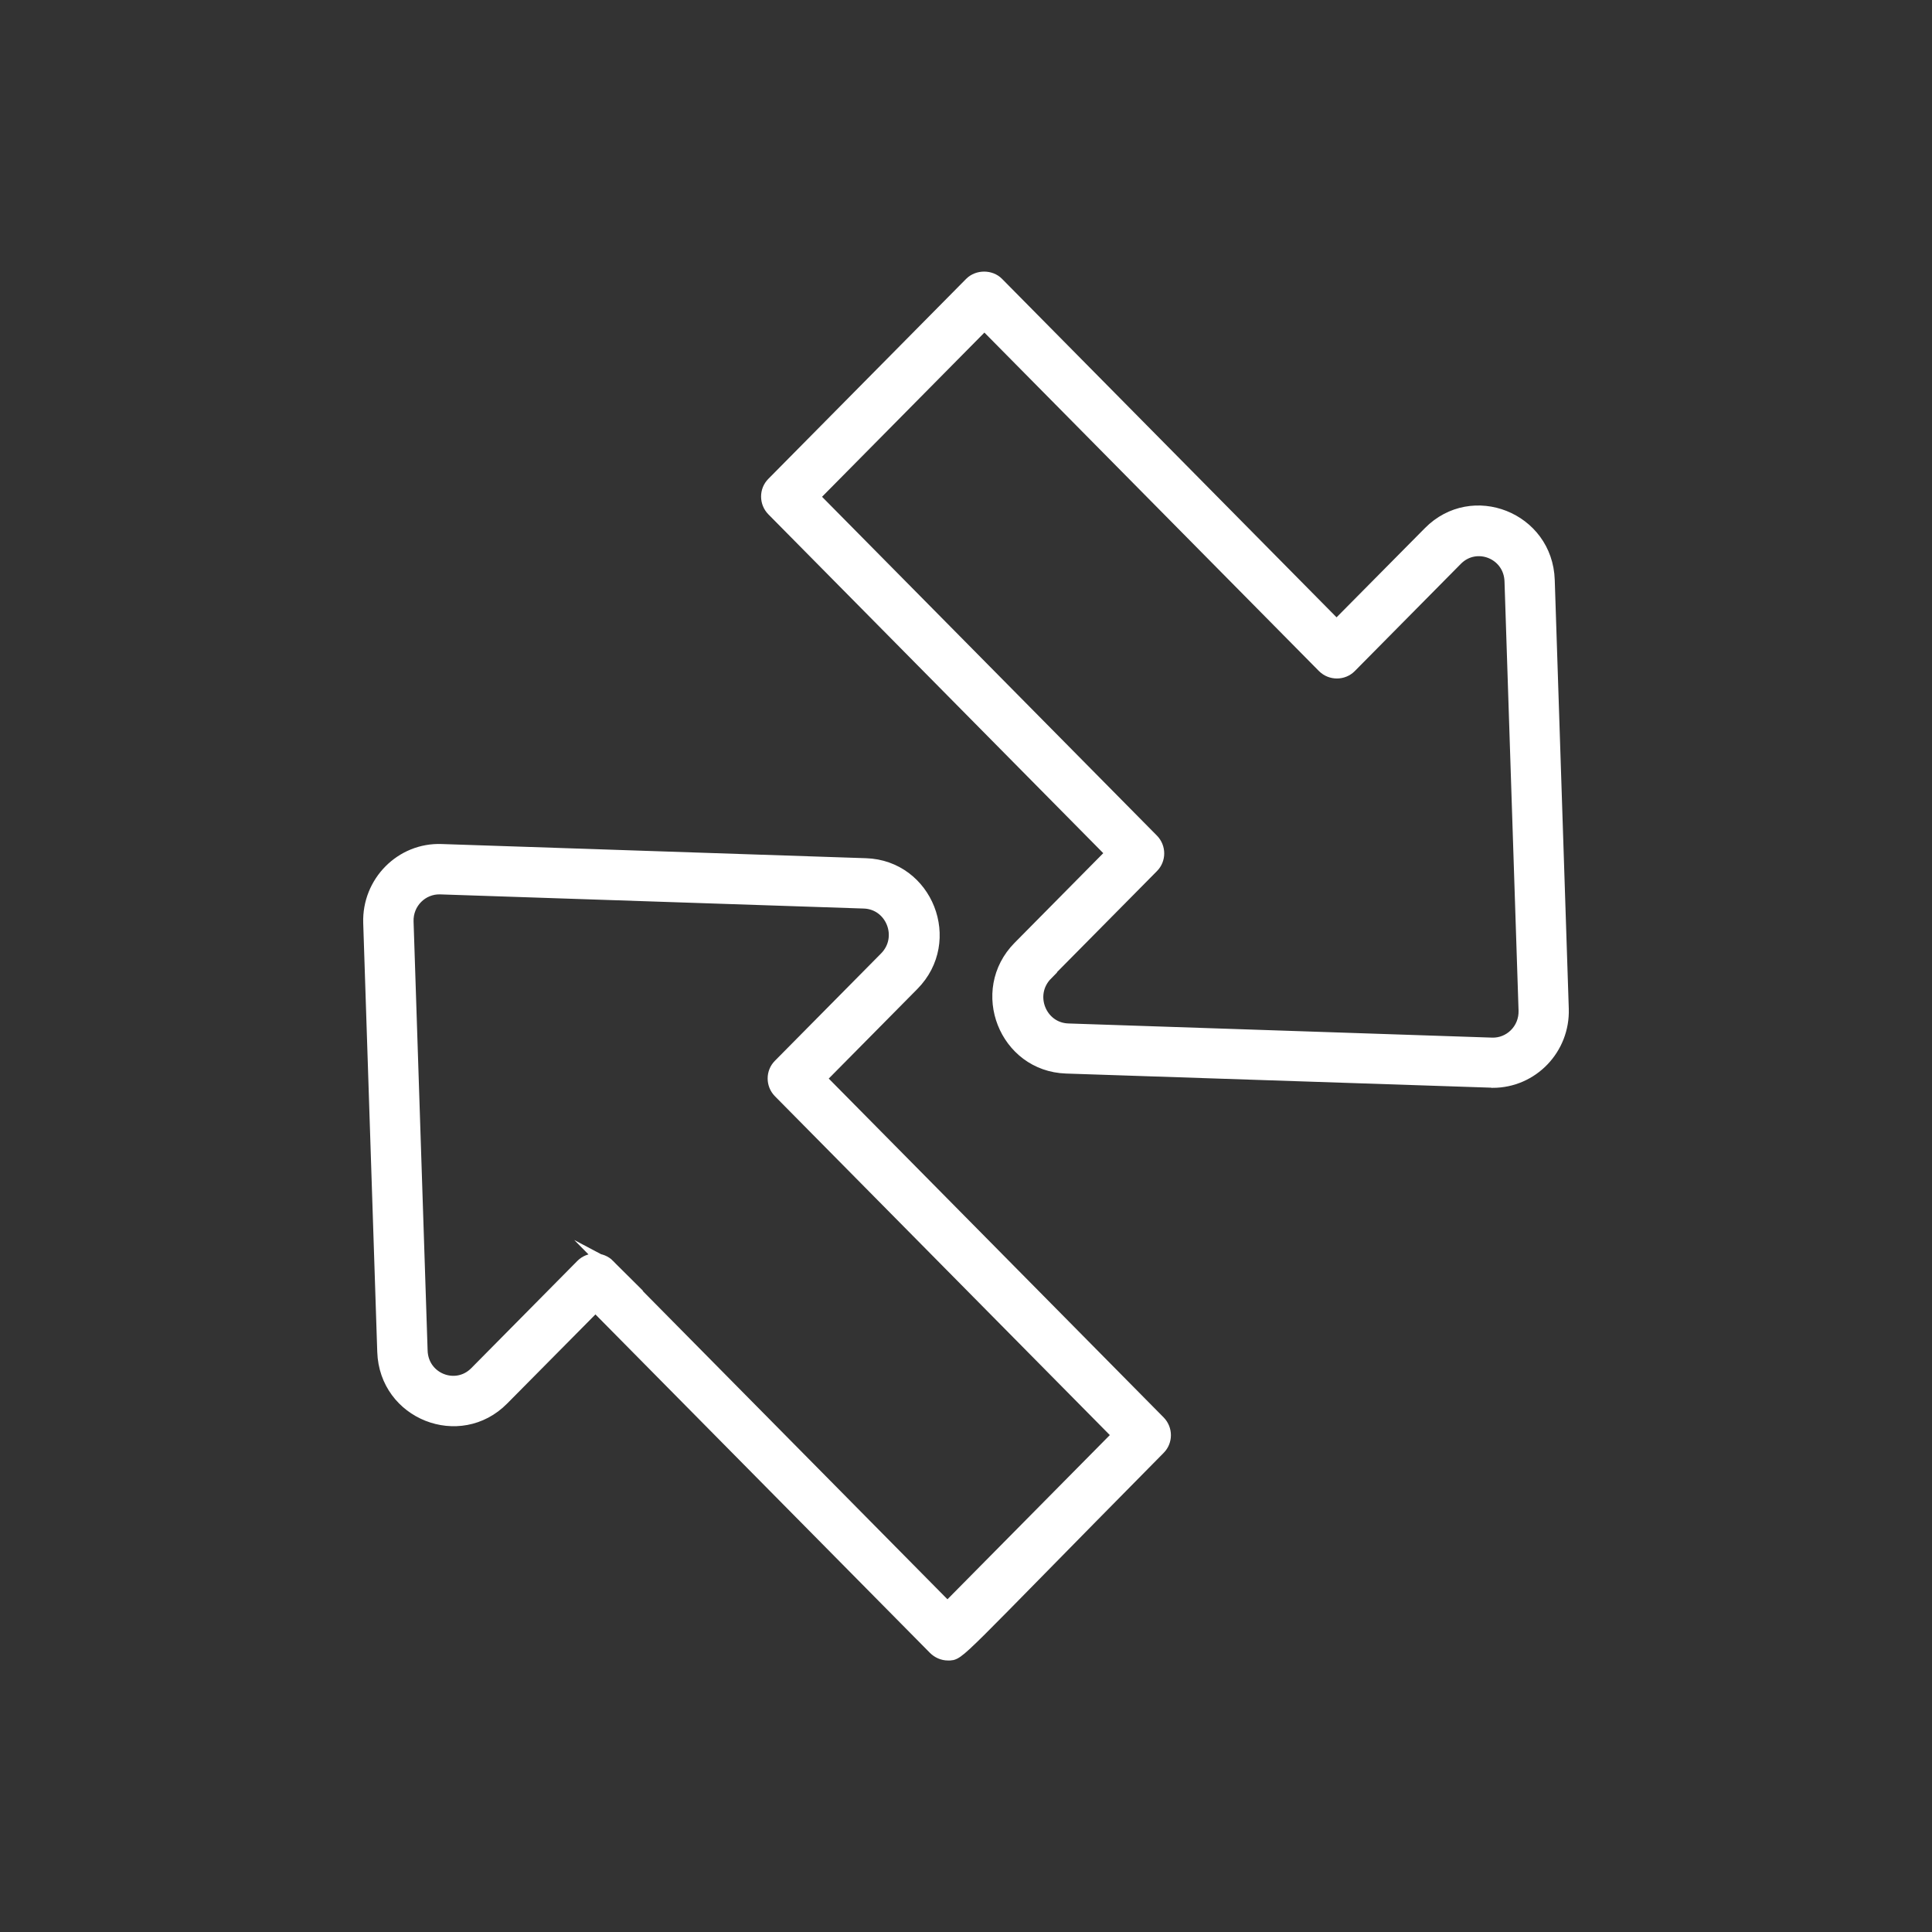 <?xml version="1.0" encoding="UTF-8"?><svg id="Layer_1" xmlns="http://www.w3.org/2000/svg" viewBox="0 0 150 150"><rect x="0" y="0" width="150" height="150" fill="#333333" stroke="none"/><defs><style>.cls-1{fill:#fff;stroke:#fff;stroke-miterlimit:10;}</style></defs><path class="cls-1" d="M67.19,67.13l-32.91-1.1c-3.11-.12-5.68,2.47-5.58,5.62l1.09,33.3c.16,4.79,5.9,7.04,9.23,3.67l7.21-7.28,26.33,26.64c.27.27.65.44,1.04.44.92,0,.33.28,16.39-15.97.56-.56.56-1.48,0-2.05l-26.35-26.66,7.23-7.31c3.34-3.38,1.07-9.14-3.65-9.3h0ZM47.25,98.25c-.57-.57-1.51-.57-2.07,0l-8.24,8.33c-1.54,1.55-4.18.51-4.24-1.72l-1.09-33.3c-.05-1.49,1.15-2.66,2.57-2.62l32.91,1.1c2.17.08,3.24,2.75,1.67,4.34l-8.24,8.33c-.56.56-.56,1.48,0,2.05l26.35,26.66-13.31,13.46-26.33-26.64h0Z"/><path class="cls-1" d="M115.89,83.96c3.07,0,5.51-2.56,5.41-5.63l-1.09-33.3c-.16-4.78-5.9-7.05-9.23-3.67l-7.21,7.28-26.33-26.64c-.54-.55-1.52-.55-2.07,0l-15.36,15.53c-.56.56-.56,1.48,0,2.05l26.35,26.66-7.23,7.31c-3.34,3.38-1.07,9.14,3.65,9.3l33.08,1.1h0ZM81.23,75.61l8.24-8.33c.56-.56.56-1.48,0-2.05l-26.35-26.66,13.31-13.46,26.33,26.64c.57.57,1.51.57,2.07,0l8.24-8.33c1.54-1.55,4.18-.51,4.24,1.72l1.09,33.3c.05,1.52-1.18,2.67-2.57,2.62l-32.91-1.1c-2.17-.08-3.24-2.75-1.67-4.34h0Z"/></svg>